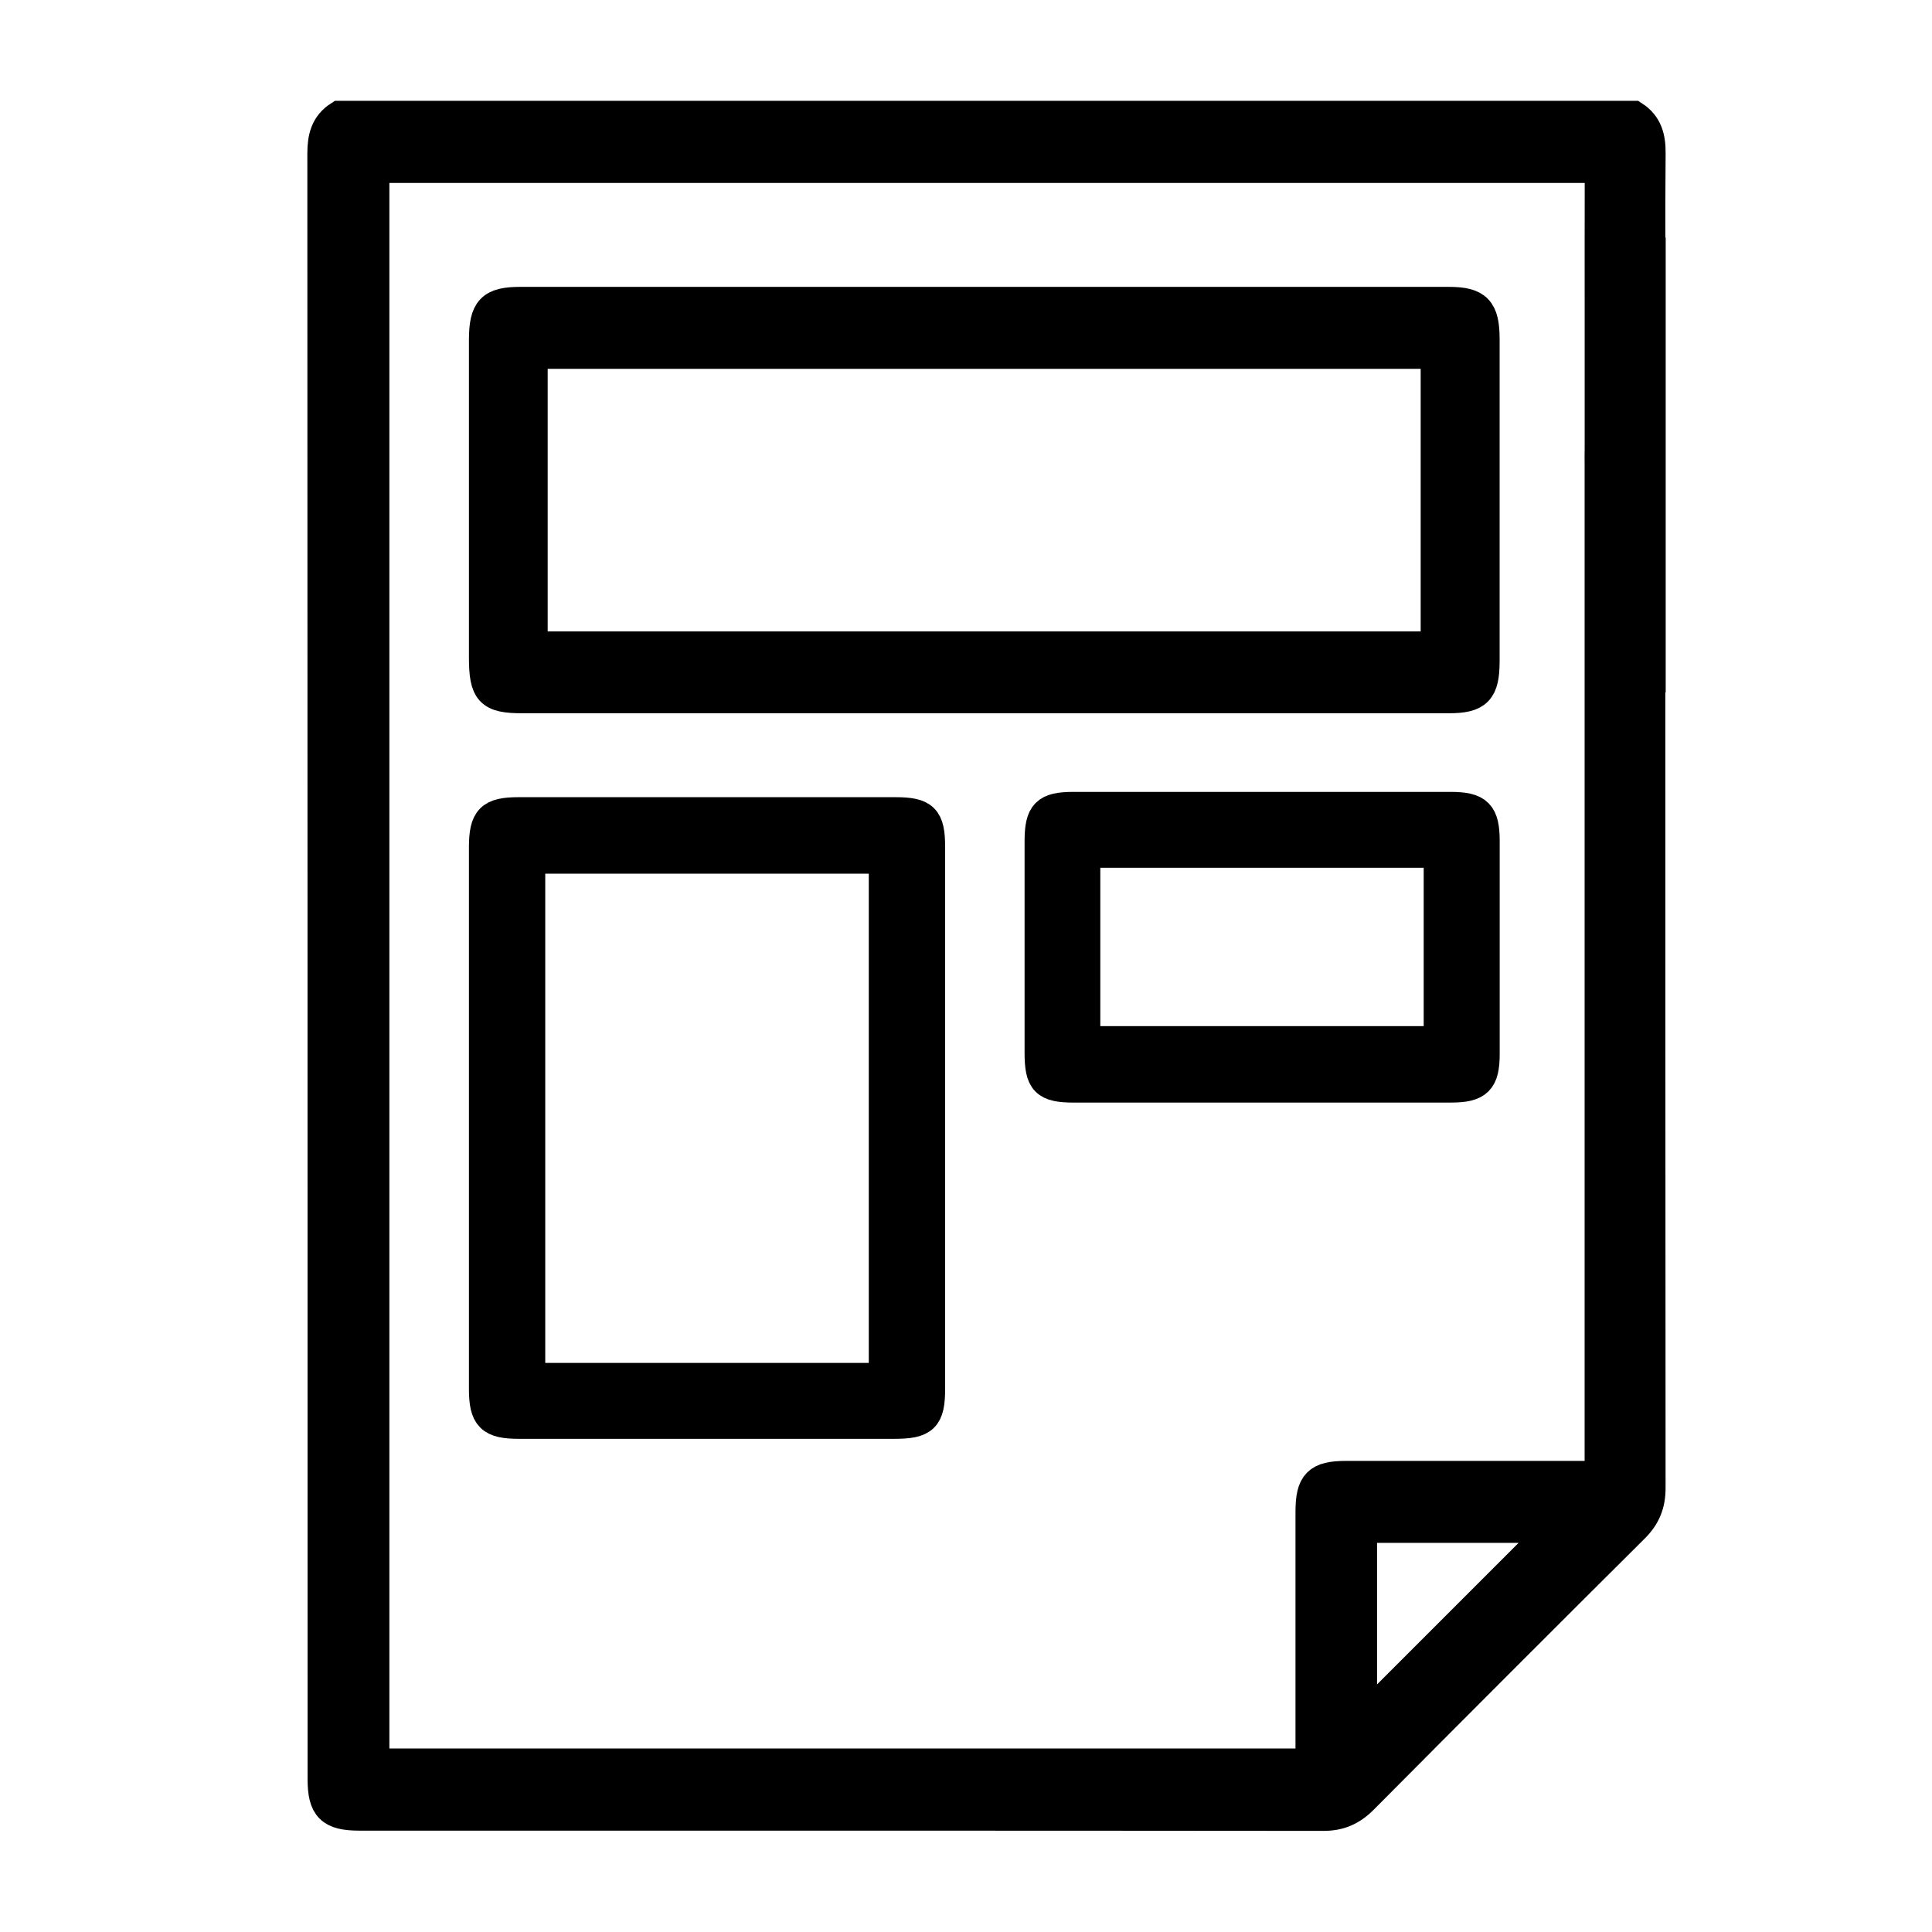 <?xml version="1.0" encoding="UTF-8"?>
<svg id="Layer_2" data-name="Layer 2" xmlns="http://www.w3.org/2000/svg" xmlns:xlink="http://www.w3.org/1999/xlink" viewBox="0 0 500 500">
  <defs>
    <style>
      .cls-1 {
        stroke: #000;
        stroke-miterlimit: 10;
        stroke-width: 8px;
      }

      .cls-2 {
        clip-path: url(#clippath);
      }

      .cls-3 {
        fill: none;
      }
    </style>
    <clipPath id="clippath">
      <rect class="cls-3" width="500" height="500"/>
    </clipPath>
  </defs>
  <g id="phishing_stimulator" data-name="phishing stimulator">
    <g id="configuration">
      <g id="email_templates" data-name="email templates">
        <g class="cls-2">
          <g>
            <path class="cls-1" d="M427.08,65.47h-.08c-.02-8.6-.02-17.22,.06-25.82,.04-4-.8-7.3-4.3-9.56H87.85c-3.51,2.26-4.31,5.56-4.31,9.57,.06,140.24,.05,280.48,.06,420.72,0,7.37,2.04,9.39,9.46,9.39,83.14,0,166.29-.02,249.43,.06,4.23,.01,7.28-1.38,10.21-4.32,23.3-23.45,46.66-46.83,70.1-70.14,2.97-2.94,4.25-6.07,4.25-10.25-.06-69.96-.05-139.94-.06-209.91h.09V65.47Zm-74.7,380.11v-50.29h50.29c-16.48,16.49-33.48,33.48-50.29,50.29Zm61.71-63.51c-2.11,0-3.65,0-5.19,.01-20.18,0-40.35-.01-60.53,0-7.24,0-9.09,1.86-9.1,9.14-.01,20.32,0,40.63,0,60.96v4.32H96.77V43.35H414.12v5.95c0,9.01-.03,18.03-.01,27.05v39.95c-.05,1.22-.01,2.45-.01,3.68V382.07Z"/>
            <path class="cls-1" d="M254.86,180.59c-39.9,0-79.8,0-119.7,0-8.33,0-9.8-1.59-9.8-10.55,0-27.32,0-54.65,0-81.97,0-7.91,1.83-9.83,9.35-9.83,80.07,0,160.14,0,240.2,0,7.28,0,9.19,1.98,9.19,9.57,.01,27.75,.01,55.51,0,83.26,0,7.64-1.81,9.52-9.15,9.52-40.03,0-80.07,0-120.1,0Zm-117.12-13.18h233.93V91.45H137.74v75.97Z"/>
            <path class="cls-1" d="M240.6,289.29c0,23.34,0,46.69,0,70.03,0,7.56-1.52,9.05-9.19,9.05-32.35,0-64.7,0-97.06,0-7.3,0-8.99-1.67-8.99-8.95,0-46.69,0-93.38,0-140.07,0-7.37,1.64-9.04,8.89-9.04,32.48,0,64.96,0,97.44,0,7.37,0,8.91,1.54,8.91,8.94,0,23.34,0,46.69,0,70.03Zm-11.76,67.43V222.11h-91.73v134.61h91.73Z"/>
            <path class="cls-1" d="M326.61,281.35c-16.2,0-32.4,0-48.6,0-7.39,0-8.85-1.49-8.85-8.94,0-18.23-.01-36.45,0-54.68,0-7.15,1.6-8.79,8.64-8.79,32.53-.01,65.05-.01,97.58,0,7.04,0,8.74,1.72,8.74,8.76,0,18.35,0,36.7,0,55.06,0,6.81-1.74,8.57-8.52,8.58-16.33,.02-32.65,0-48.98,0Zm-45.85-60.77v48.98h91.69v-48.98h-91.69Z"/>
          </g>
        </g>
      </g>
    </g>
  </g>
</svg>